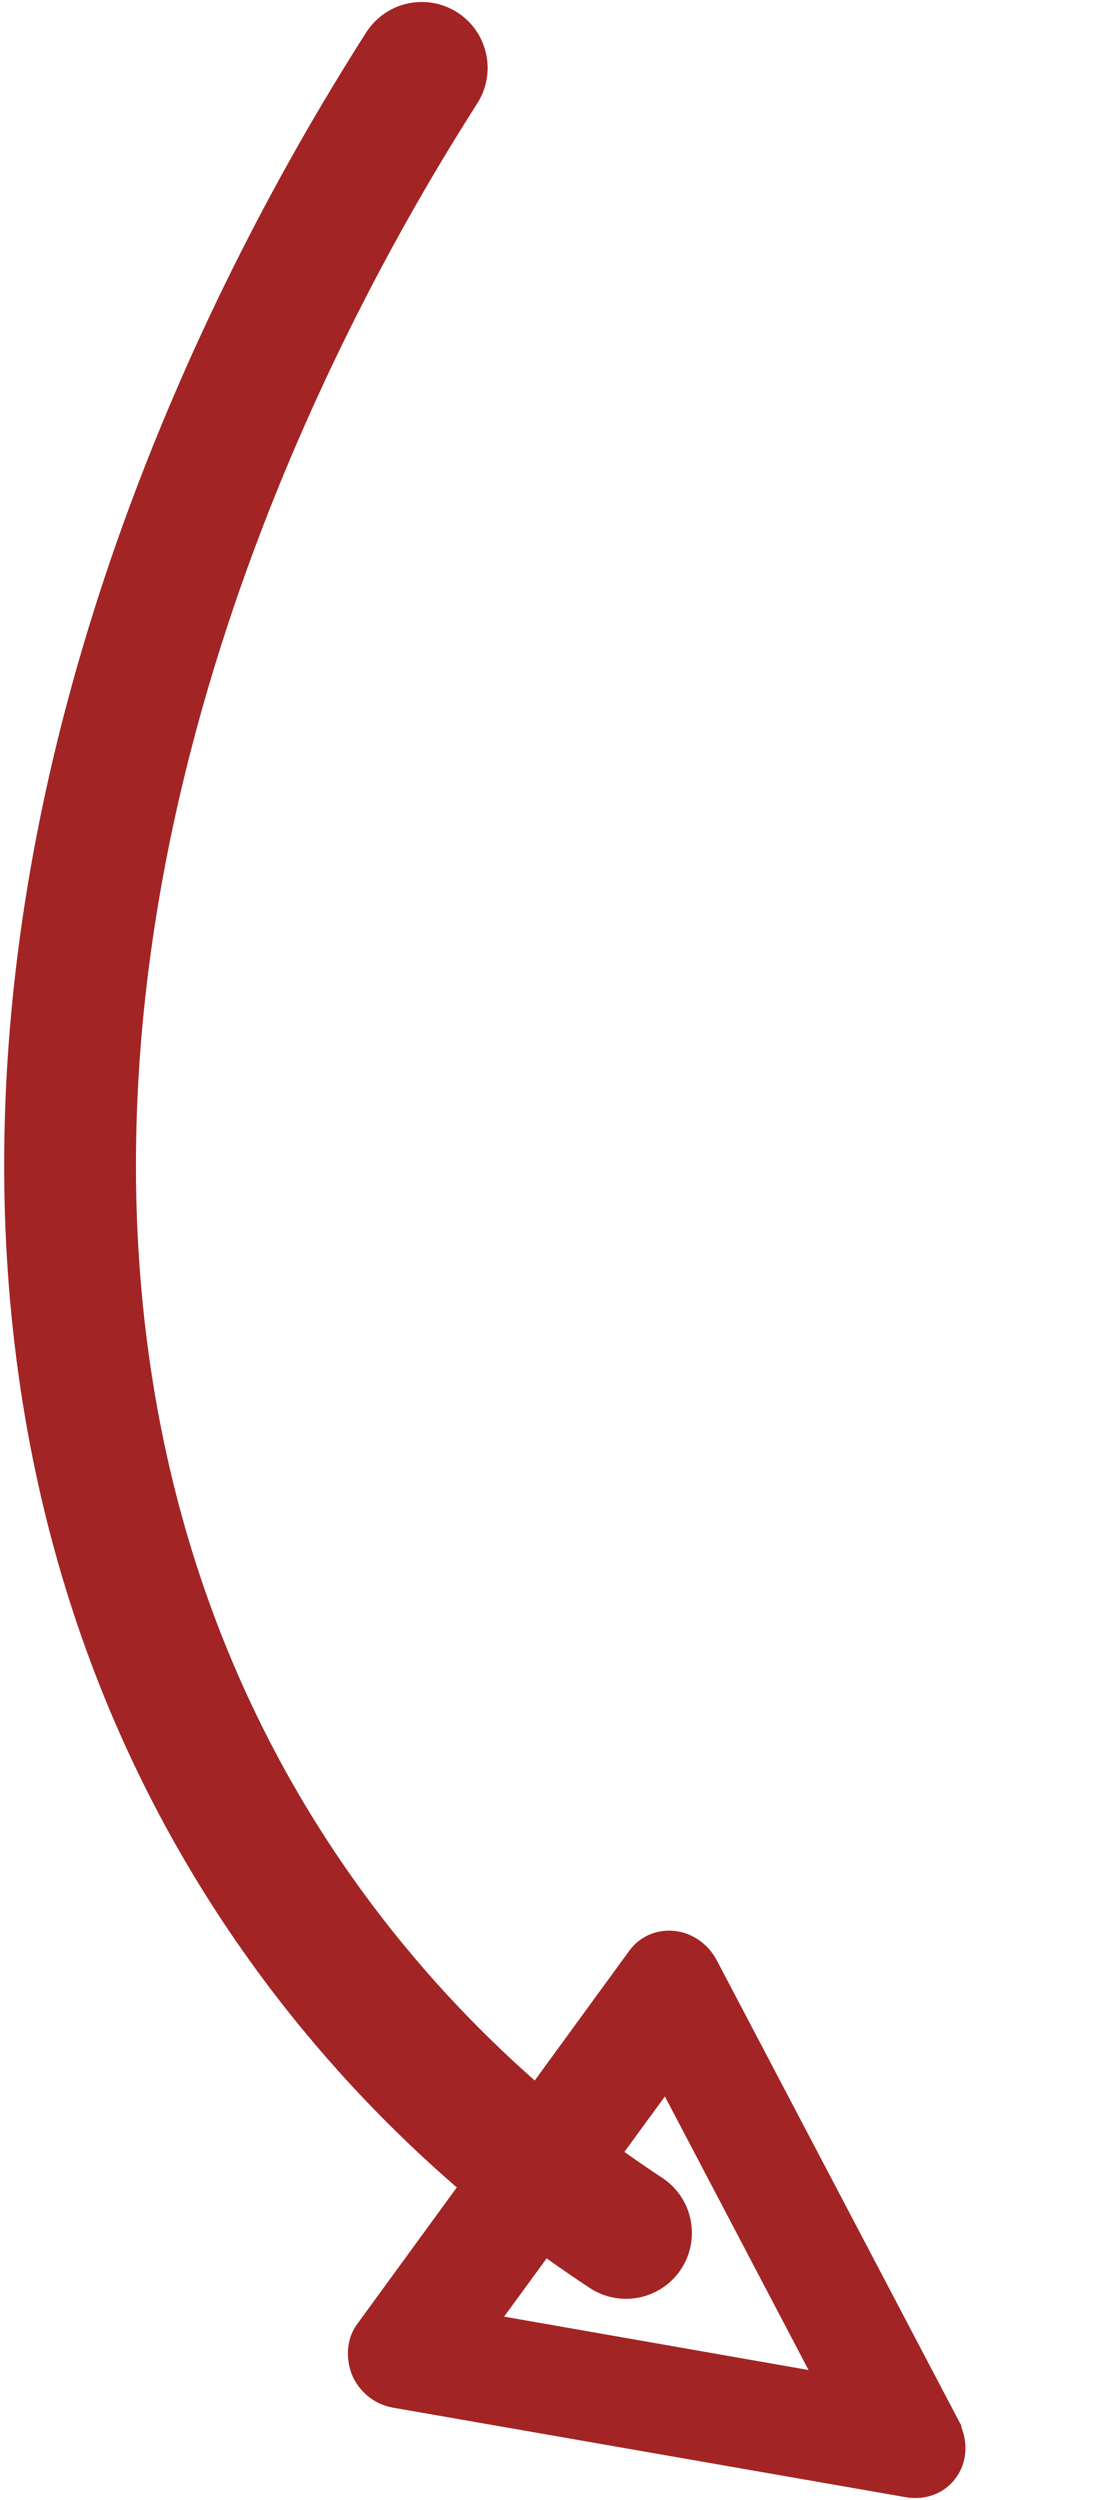 <?xml version="1.0" encoding="utf-8"?>
<!-- Generator: Adobe Illustrator 26.0.3, SVG Export Plug-In . SVG Version: 6.00 Build 0)  -->
<svg version="1.1" id="Layer_1" xmlns="http://www.w3.org/2000/svg" xmlns:xlink="http://www.w3.org/1999/xlink" x="0px" y="0px"
	 viewBox="0 0 168.6 379.2" style="enable-background:new 0 0 168.6 379.2;" xml:space="preserve">
<style type="text/css">
	.st0{fill:#A32424;}
	.st1{fill:none;stroke:#A32424;stroke-width:20;stroke-linecap:round;stroke-linejoin:round;stroke-miterlimit:10;}
</style>
<g>
	<path class="st0" d="M145.9,368.2c1,2.5,0.8,5.4-0.8,7.6c-1.7,2.4-4.6,3.5-7.6,3l-77.9-13.6c-2.8-0.5-5.1-2.4-6.2-5
		c-1-2.6-0.8-5.6,0.9-7.8l41.2-56.5c1.6-2.2,4.2-3.3,6.9-3c2.7,0.3,5.1,2,6.4,4.5l36.8,70C145.7,367.6,145.9,367.8,145.9,368.2z
		 M76.5,351.4l46.2,8.1L100.9,318L76.5,351.4z"/>
</g>
<path class="st1" d="M95,338.7c-16.6-10.9-79.4-55.5-84.1-150.9C6.9,105.2,49,33.8,64,10.3"/>
</svg>
